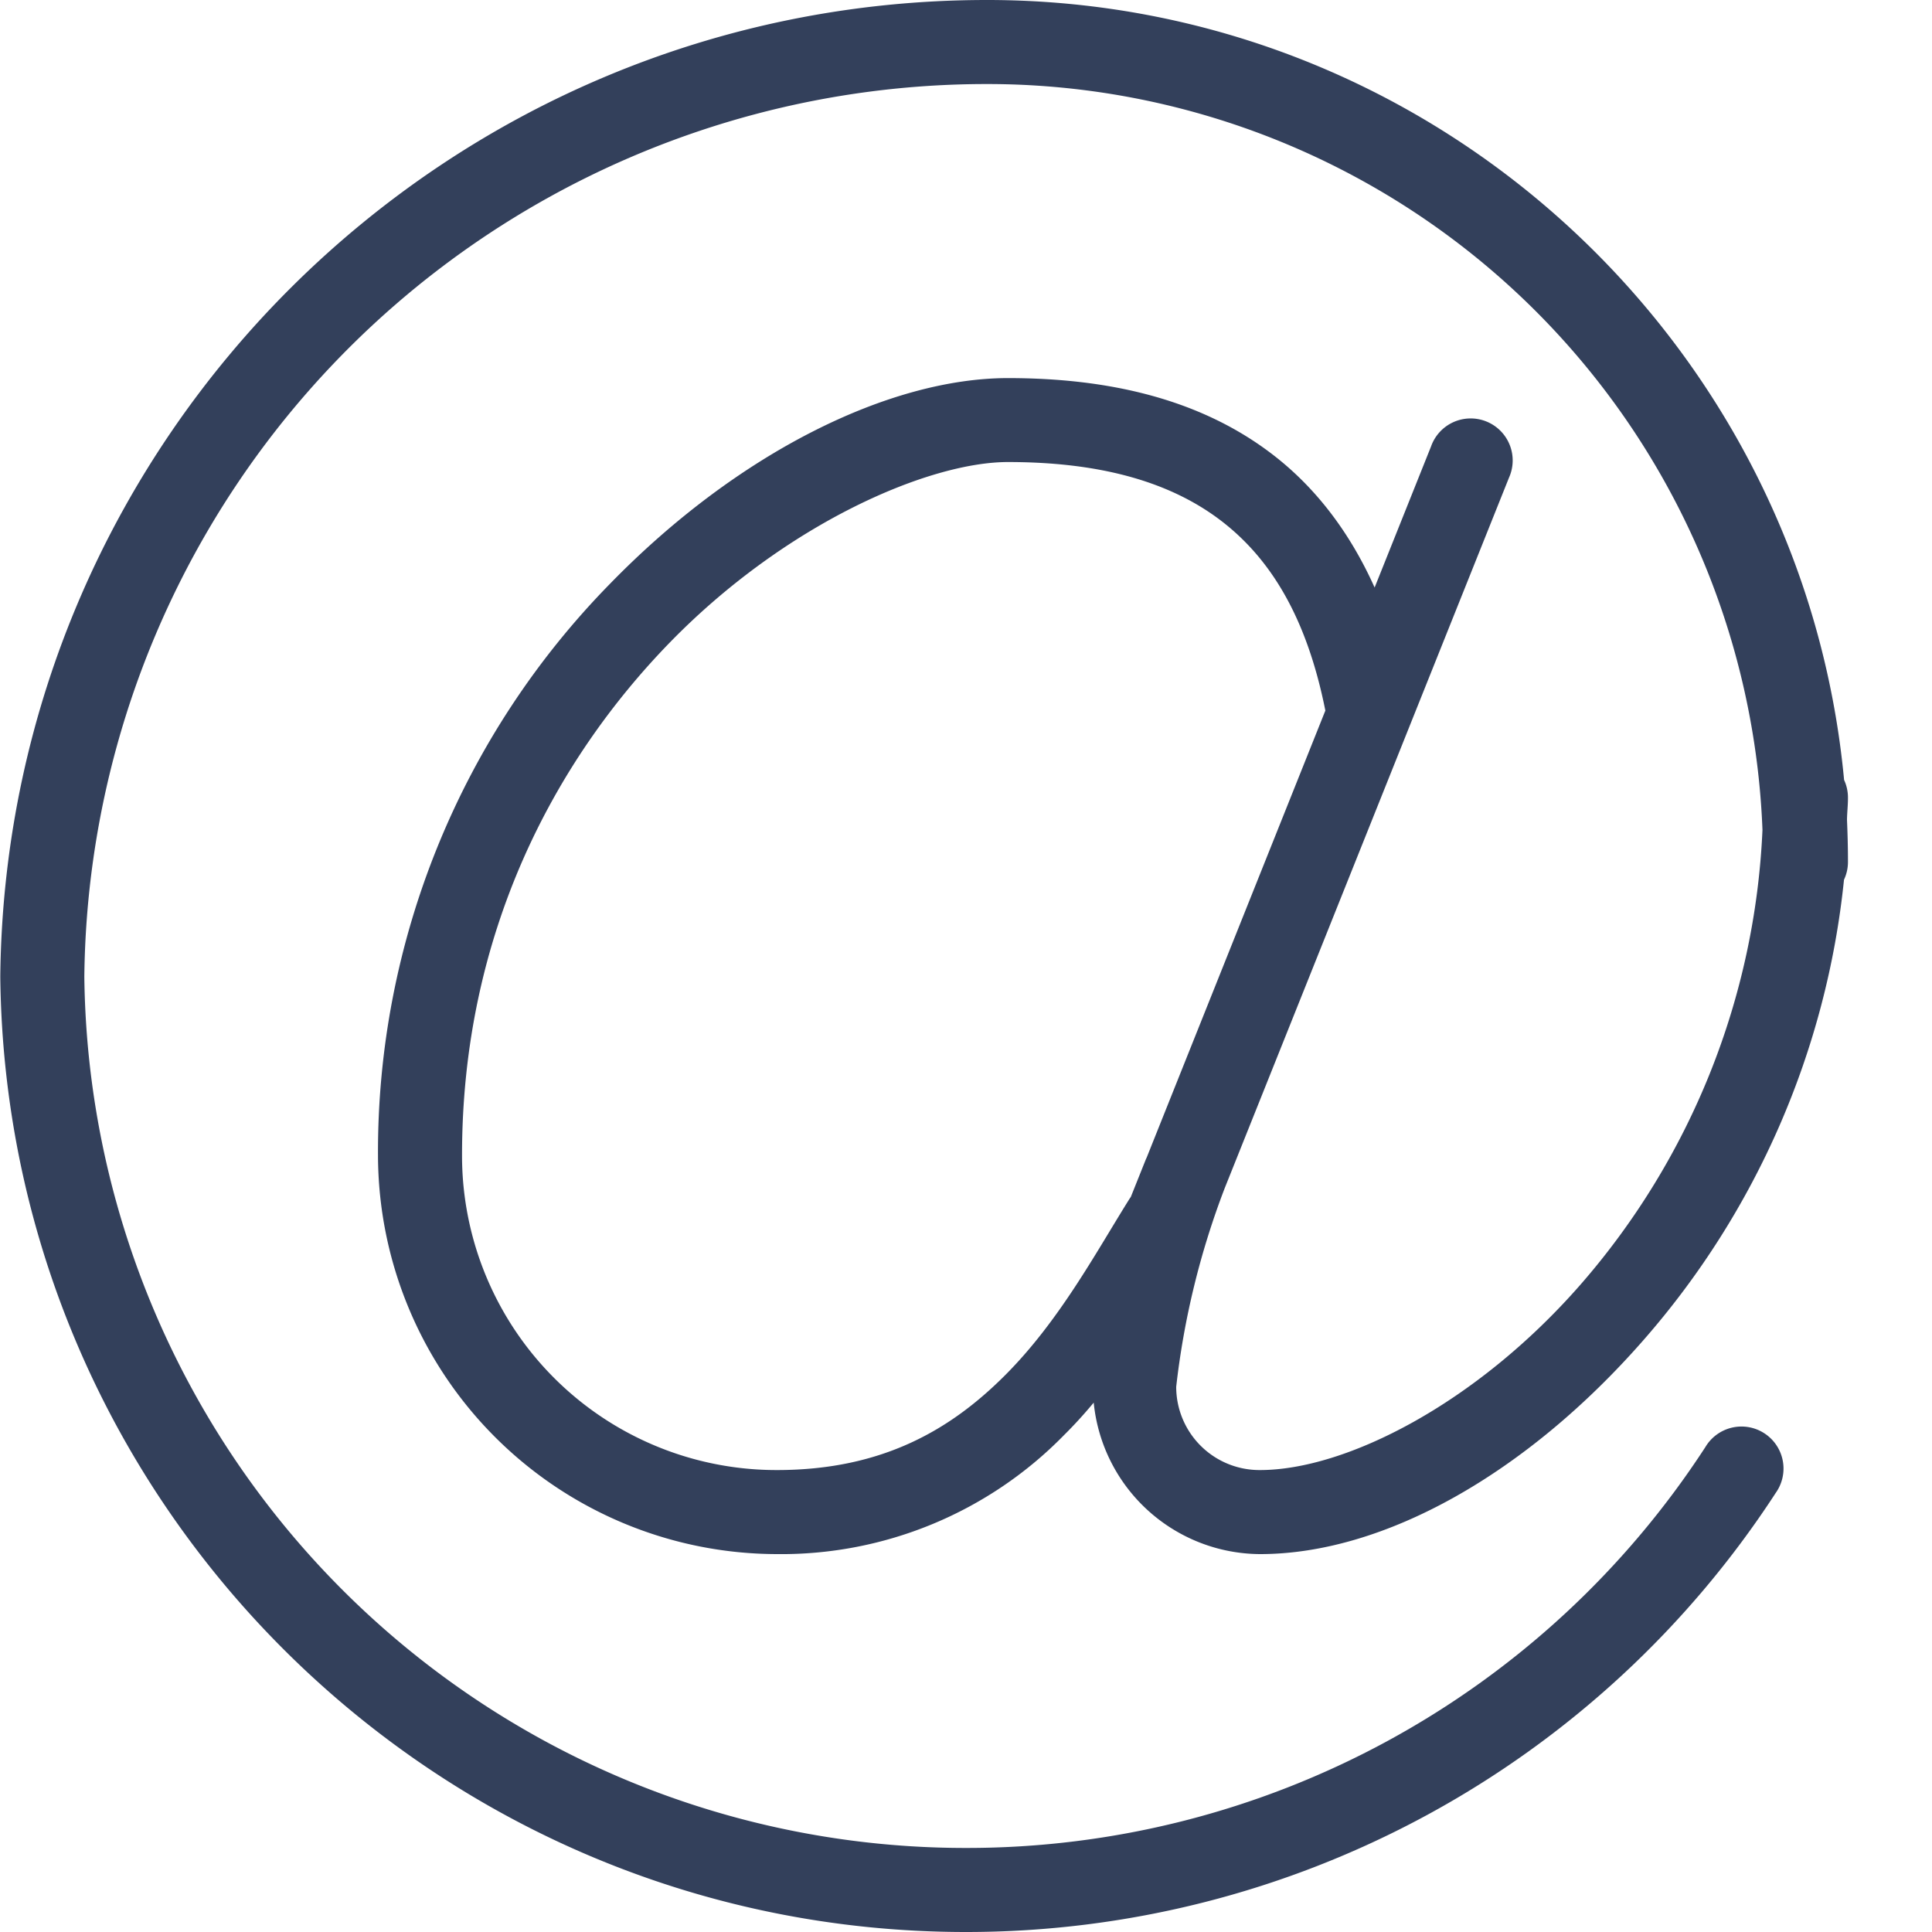 <svg viewBox="0 0 20 20" xmlns="http://www.w3.org/2000/svg" fill="#33405B"><path d="M10.217 0C4.617 0 .064 4.518.003 10.104v.01C.063 15.58 4.52 20 10 20a9.995 9.995 0 0 0 8.382-4.545.435.435 0 1 0-.728-.475A9.118 9.118 0 0 1 10 19.13a9.123 9.123 0 0 1-9.127-9.02A9.34 9.34 0 0 1 10.217.87a8.03 8.03 0 0 1 8.028 7.722 7.673 7.673 0 0 1-1.887 4.71c-1.08 1.233-2.43 1.916-3.315 1.916a.862.862 0 0 1-.867-.862 8.366 8.366 0 0 1 .502-2.056l2.943-7.355a.435.435 0 1 0-.807-.323l-.584 1.46c-.265-.59-.631-1.06-1.089-1.402-.74-.554-1.675-.766-2.706-.766-1.219 0-2.787.76-4.12 2.129a8.398 8.398 0 0 0-2.402 5.915 4.137 4.137 0 0 0 4.13 4.13 4.093 4.093 0 0 0 2.974-1.234c.11-.109.21-.22.305-.334a1.74 1.74 0 0 0 1.721 1.568c1.29 0 2.765-.839 3.969-2.214a8.555 8.555 0 0 0 2.077-4.767.435.435 0 0 0 .041-.193c0-.143-.004-.286-.01-.428.001-.075.01-.148.01-.224a.435.435 0 0 0-.04-.188C18.665 3.55 14.852 0 10.217 0zm.218 4.783c.912 0 1.642.186 2.185.592.522.391.905 1.003 1.1 1.981l-1.85 4.628a.435.435 0 0 0-.008.017l-.156.39a.435.435 0 0 0-.022.033c-.342.547-.721 1.254-1.281 1.814-.56.56-1.267.98-2.36.98a3.255 3.255 0 0 1-3.26-3.261c0-2.288.955-4.078 2.154-5.309 1.2-1.23 2.675-1.865 3.498-1.865z"/></svg>
